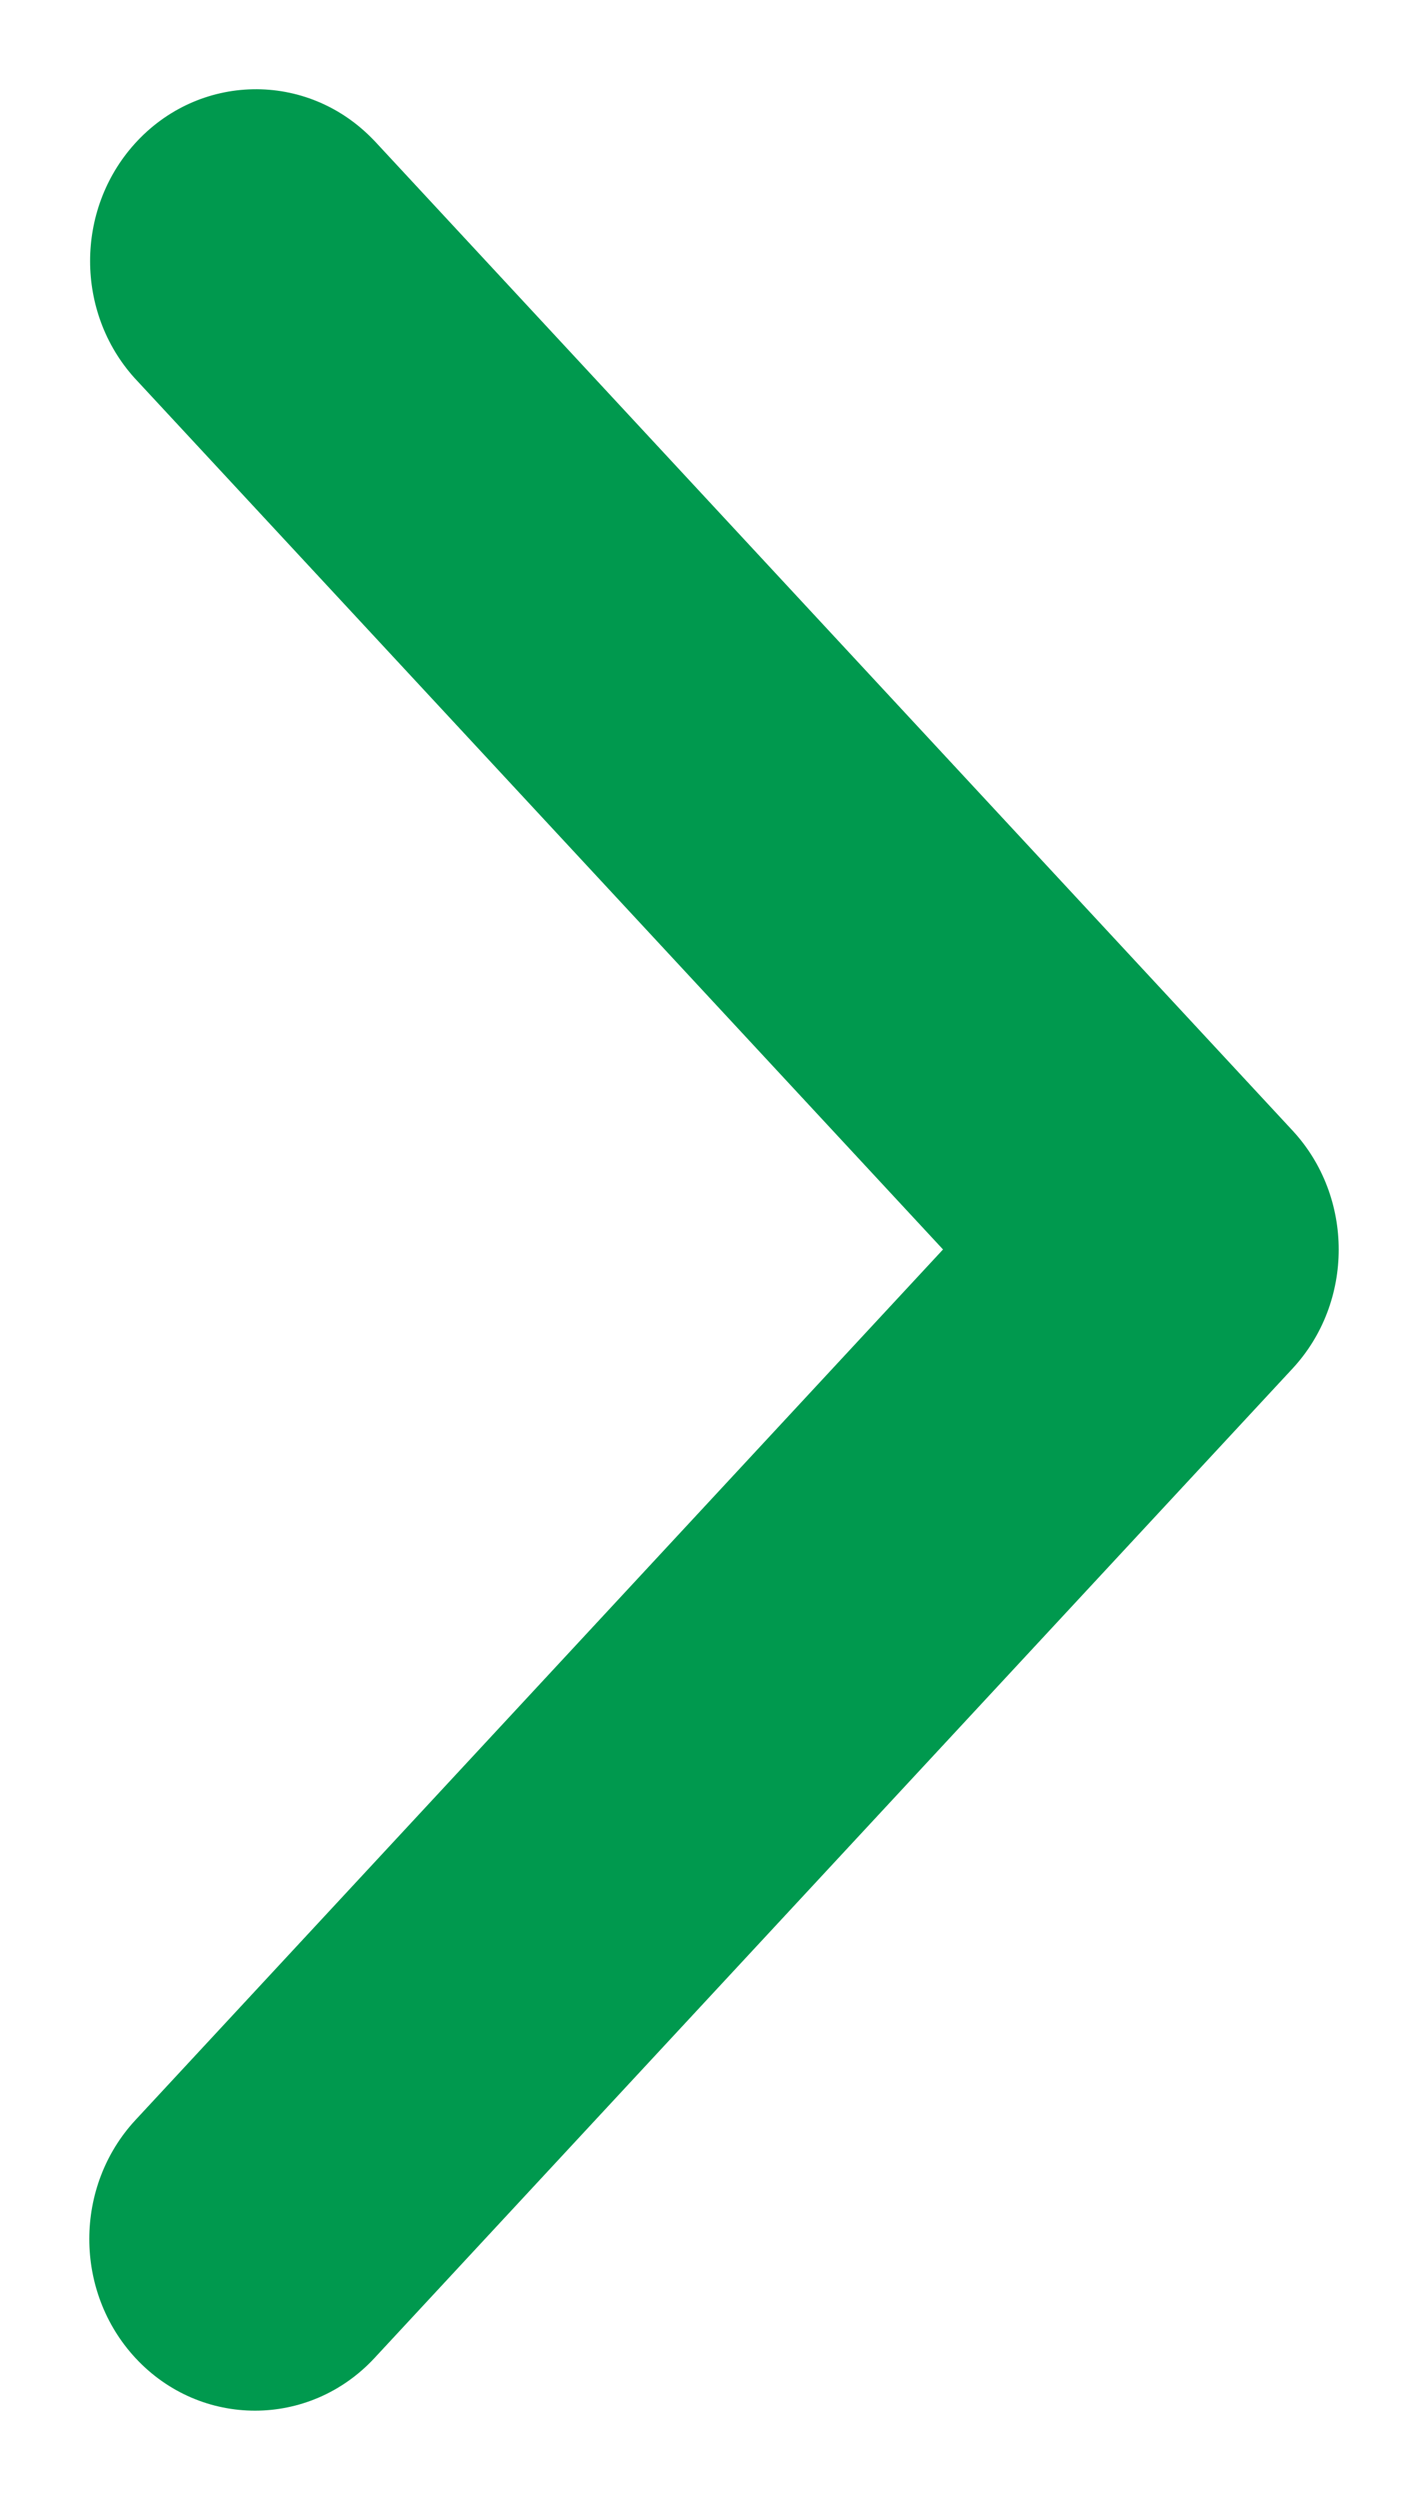 <svg width="8" height="14" viewBox="0 0 8 14" fill="none" xmlns="http://www.w3.org/2000/svg">
<path fill-rule="evenodd" clip-rule="evenodd" d="M2.098 0.789L2.092 0.783C1.719 0.395 1.111 0.408 0.753 0.807C0.422 1.176 0.422 1.748 0.753 2.116L5.283 6.997L0.759 11.872C0.414 12.244 0.414 12.833 0.759 13.205C1.124 13.598 1.733 13.598 2.098 13.205L7.241 7.664C7.586 7.292 7.586 6.703 7.241 6.331L2.098 0.789Z" fill="#00994E"/>
</svg>
